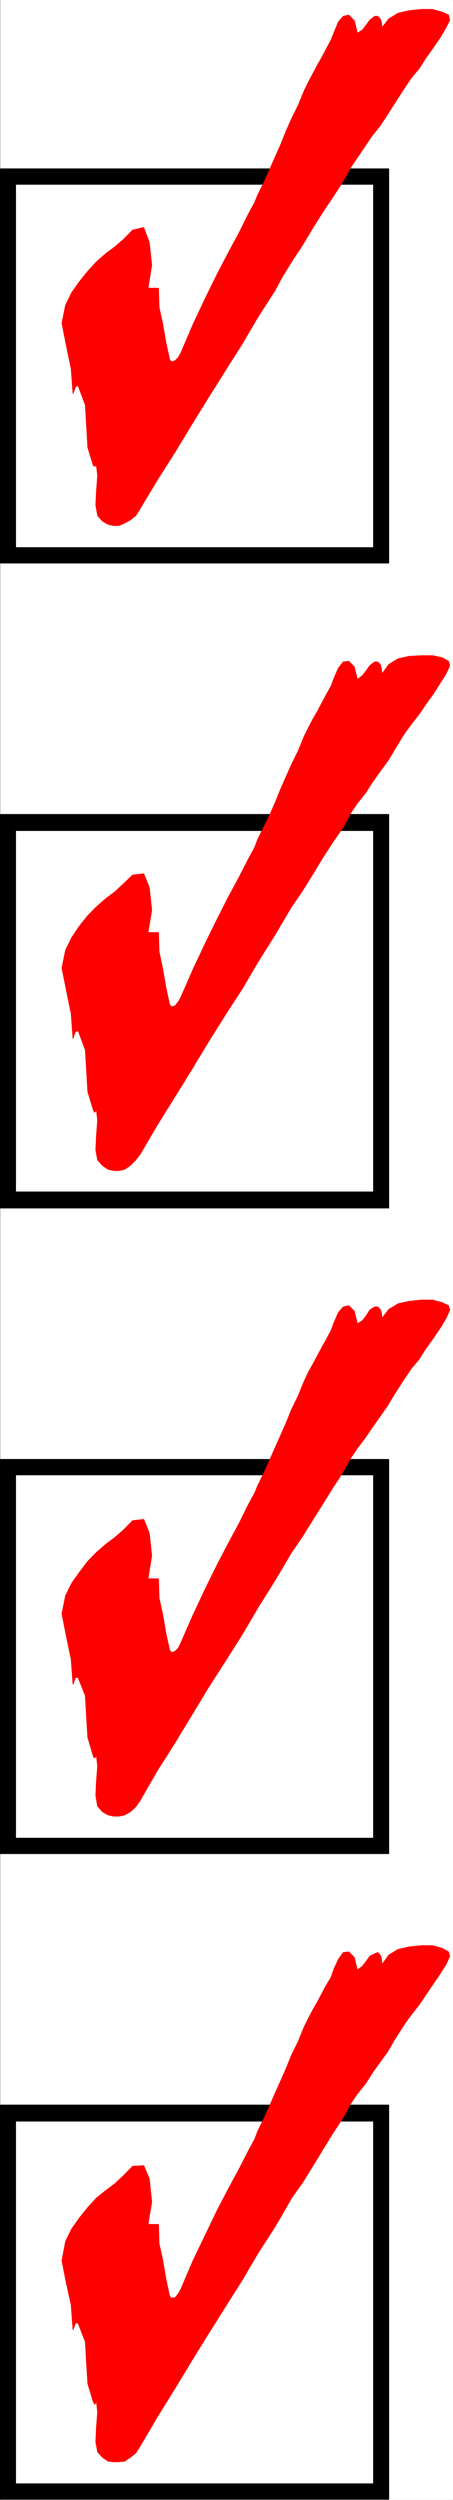 <svg xmlns="http://www.w3.org/2000/svg" width="543.505" height="2993.144"><rect width="100%" height="100%" fill="#333333" stroke="none"/><defs><clipPath id="a"><path d="M0 0h543.14v2992H0Zm0 0"/></clipPath></defs><path fill="#fff" d="M.365 2993.144h542.984V0H.365Zm0 0"/><path fill="#fff" fill-rule="evenodd" d="M.365 2992.418h542.984V.73H.365Zm0 0"/><g clip-path="url(#a)" transform="translate(.365 .96)"><path fill="none" stroke="#fff" stroke-linecap="square" stroke-linejoin="bevel" stroke-miterlimit="10" stroke-width=".729" d="M0 2991.457h542.984V-.23H0Zm0 0"/></g><path fill="#fff" fill-rule="evenodd" stroke="#fff" stroke-linecap="square" stroke-linejoin="bevel" stroke-miterlimit="10" stroke-width=".729" d="M457.646 664.484V211.79H9.951v452.695zm0 0"/><path fill-rule="evenodd" stroke="#000" stroke-linecap="square" stroke-linejoin="bevel" stroke-miterlimit="10" stroke-width=".729" d="m457.646 220.75-9.586-8.961v452.695h18.445V211.79l-8.859-9.746 8.86 9.746v-9.746h-8.86zm0 0"/><path fill-rule="evenodd" stroke="#000" stroke-linecap="square" stroke-linejoin="bevel" stroke-miterlimit="10" stroke-width=".729" d="m18.81 211.79-8.86 8.96h447.696v-18.707H9.951l-9.586 9.746 9.586-9.746H.365v9.746zm0 0"/><path fill-rule="evenodd" stroke="#000" stroke-linecap="square" stroke-linejoin="bevel" stroke-miterlimit="10" stroke-width=".729" d="m9.95 655.523 8.86 8.961V211.79H.365v452.695l9.586 9.743-9.586-9.743v9.743H9.95zm0 0"/><path fill-rule="evenodd" stroke="#000" stroke-linecap="square" stroke-linejoin="bevel" stroke-miterlimit="10" stroke-width=".729" d="m448.06 664.484 9.586-8.96H9.95v18.703h447.695l8.86-9.743-8.86 9.743h8.86v-9.743zm0 0"/><path fill="red" fill-rule="evenodd" stroke="red" stroke-linecap="square" stroke-linejoin="bevel" stroke-miterlimit="10" stroke-width=".729" d="m78.67 365.168 7.398-14.95 9.586-13.495 9.64-11.98 10.317-11.204 11.097-9.742 11.043-8.234 10.368-8.961 11.097-11.254 13.285-2.97 6.672 17.977 2.918 26.934-4.43 27.664h12.555l.73 23.188 4.43 20.214 3.7 21.723 4.425 20.164 2.243 3.024 4.43-1.512 3.695-3.75 2.972-5.211 14.742-34.438 14.797-31.417 14.746-29.958 13.336-25.425 12.555-23.184 10.316-20.945 8.13-15.004 3.699-8.961 7.398-14.953 6.668-14.953 6.617-15.004 6.668-14.953 6.617-16.465 6.668-14.95 8.13-16.464 6.667-16.465 5.16-10.473 5.887-11.254 5.207-9.687 5.16-9.016 5.156-9.691 5.942-11.254 3.644-8.961 5.211-12.711 5.887-6.773 6.672-1.457 6.613 6.718 3.7 14.953 5.94-3.75 5.157-6.722 3.7-5.207 5.886-4.535h3.7l2.972 3.023 1.457 3.75.73 6.723 8.13-10.473 11.093-6.723 13.29-3.02 14.792-1.51h13.285l11.098 3.019 8.129 3.754 1.457 5.992-4.426 8.96-6.617 11.2-8.129 11.984-9.637 13.492-8.129 12.715-8.855 10.473-6.668 9.742-4.43 6.719-9.586 14.953-8.129 12.711-8.855 13.496-9.586 11.984-8.129 11.93-9.64 14.223-8.126 11.984-7.347 13.492-5.938 9.692-8.86 13.492-11.097 16.465-11.824 18.703-12.559 20.945-13.285 20.215-11.097 17.973-8.856 16.465-20.683 32.144-18.446 31.418-19.953 31.469-20.683 32.926-19.954 32.148-19.953 32.926-21.414 33.656-20.683 34.438-5.16 8.23-6.668 5.266-6.668 3.699-6.618 3.02h-6.668l-6.668-1.512-6.617-3.75-5.941-6.723-2.188-12.71.73-15.735 1.458-19.434-2.188-18.703v7.45h-1.457l-1.511-.727-6.618-21.676-1.511-26.207-1.457-24.695-8.13-21.723-.73-1.461-2.968 1.46-1.458 4.532-1.511 3.7-2.188-29.907-5.941-28.445-5.156-26.207zm0 0"/><path fill="#fff" fill-rule="evenodd" stroke="#fff" stroke-linecap="square" stroke-linejoin="bevel" stroke-miterlimit="10" stroke-width=".729" d="M457.646 1436.711V984.742H9.951v451.969zm0 0"/><path fill-rule="evenodd" stroke="#000" stroke-linecap="square" stroke-linejoin="bevel" stroke-miterlimit="10" stroke-width=".729" d="m457.646 994.484-9.586-9.742v451.969h18.445V984.742L457.646 975l8.86 9.742V975h-8.86zm0 0"/><path fill-rule="evenodd" stroke="#000" stroke-linecap="square" stroke-linejoin="bevel" stroke-miterlimit="10" stroke-width=".729" d="m18.81 984.742-8.86 9.742h447.696V975H9.951l-9.586 9.742L9.95 975H.365v9.742zm0 0"/><path fill-rule="evenodd" stroke="#000" stroke-linecap="square" stroke-linejoin="bevel" stroke-miterlimit="10" stroke-width=".729" d="m9.95 1426.969 8.86 9.742V984.742H.365v451.969l9.586 9.742-9.586-9.742v9.742H9.95zm0 0"/><path fill-rule="evenodd" stroke="#000" stroke-linecap="square" stroke-linejoin="bevel" stroke-miterlimit="10" stroke-width=".729" d="m448.06 1436.711 9.586-9.742H9.95v19.484h447.695l8.86-9.742-8.86 9.742h8.86v-9.742zm0 0"/><path fill="red" fill-rule="evenodd" stroke="red" stroke-linecap="square" stroke-linejoin="bevel" stroke-miterlimit="10" stroke-width=".729" d="m78.67 1137.395 7.398-14.954 9.586-14.222 9.64-11.98 10.317-10.473 11.097-9.743 11.043-8.234 10.368-9.687 11.097-10.528 13.285-1.457 6.672 16.465 2.918 26.934-4.43 26.937h12.555l.73 23.184 4.43 20.945 3.7 21.723 4.425 20.215 2.243 2.972 4.43-1.511 3.695-4.481 2.972-5.21 14.742-33.708 14.797-31.418 14.746-29.906 13.336-26.207 12.555-23.184 10.316-20.215 8.13-14.953 3.699-9.742 7.398-14.953 6.668-13.492 6.617-14.953 6.668-16.465 6.617-14.953 6.668-15.004 8.13-16.461 6.667-16.465 5.16-10.473 5.887-11.203 5.207-8.96 5.16-9.743 5.156-9.742 5.942-10.473 3.644-9.742 5.211-11.93 5.887-7.504 6.672-.73 6.613 6.723 3.7 14.953 5.94-4.48 5.157-6.723 3.7-5.262 5.886-4.48h3.7l2.972 2.968 1.457 4.535.73 6.719 8.13-11.254 11.093-6.719 13.29-2.968 14.792-.782h13.285l11.098 2.239 8.129 4.53 1.457 5.212-4.426 9.742-6.617 10.473-8.129 12.715-9.637 13.492-8.129 11.93-8.855 11.253-6.668 8.961-4.43 6.723-9.586 15.734-8.129 13.492-8.855 11.934-9.586 13.492-8.129 12.711-9.64 11.985-8.126 11.984-7.347 14.168-5.938 9.016-8.86 12.71-11.097 17.196-11.824 19.484-12.559 20.215-13.285 19.434-11.097 18.703-8.856 14.953-20.683 32.926-18.446 31.418-19.953 30.687-20.683 32.926-19.954 32.926-19.953 32.199-21.414 34.387-20.683 35.218-5.16 6.723-6.668 6.719-6.668 4.48-6.618 1.512h-6.668l-6.668-1.512-6.617-4.48-5.941-6.719-2.188-11.984.73-16.465 1.458-18.703-2.188-19.434v8.234l-1.457 1.458-1.511-2.97-6.618-21.726-1.511-25.426-1.457-24.695-8.13-21.727-.73-1.456-2.968 1.456-1.458 3.754-1.511 4.48-2.188-29.905-5.941-29.176-5.156-25.426zm0 0"/><path fill="#fff" fill-rule="evenodd" stroke="#fff" stroke-linecap="square" stroke-linejoin="bevel" stroke-miterlimit="10" stroke-width=".729" d="M457.646 2209.668v-453.43H9.951v453.43zm0 0"/><path fill-rule="evenodd" stroke="#000" stroke-linecap="square" stroke-linejoin="bevel" stroke-miterlimit="10" stroke-width=".729" d="m457.646 1765.93-9.586-9.692v453.43h18.445v-453.43l-8.859-9.011 8.86 9.011v-9.011h-8.86zm0 0"/><path fill-rule="evenodd" stroke="#000" stroke-linecap="square" stroke-linejoin="bevel" stroke-miterlimit="10" stroke-width=".729" d="m18.81 1756.238-8.86 9.692h447.696v-18.703H9.951l-9.586 9.011 9.586-9.011H.365v9.011zm0 0"/><path fill-rule="evenodd" stroke="#000" stroke-linecap="square" stroke-linejoin="bevel" stroke-miterlimit="10" stroke-width=".729" d="m9.95 2200.703 8.86 8.965v-453.43H.365v453.43l9.586 9.742-9.586-9.742v9.742H9.95zm0 0"/><path fill-rule="evenodd" stroke="#000" stroke-linecap="square" stroke-linejoin="bevel" stroke-miterlimit="10" stroke-width=".729" d="m448.06 2209.668 9.586-8.965H9.95v18.707h447.695l8.86-9.742-8.86 9.742h8.86v-9.742zm0 0"/><path fill="red" fill-rule="evenodd" stroke="red" stroke-linecap="square" stroke-linejoin="bevel" stroke-miterlimit="10" stroke-width=".729" d="m78.67 1910.352 7.398-14.954 9.586-13.441 9.64-12.71 10.317-10.528 11.097-9.688 11.043-8.234 10.368-9.012 11.097-11.203 13.285-1.508 6.672 16.461 2.918 26.938-4.43 27.715h12.555l.73 23.187 4.43 20.215 3.7 21.672 4.425 20.215 2.243 2.968 4.43-1.457 3.695-3.75 2.972-5.992 14.742-33.656 14.797-31.469 14.746-29.906 13.336-25.426 12.555-23.234 10.316-20.946 8.13-14.953 3.699-8.96 7.398-15.005 6.668-14.953 6.617-14.953 6.668-14.953 6.617-15.004 6.668-16.465 8.13-16.465 6.667-16.46 5.16-11.204 5.887-10.472 5.207-9.742 5.16-9.692 5.156-9.012 5.942-11.203 3.644-9.742 5.211-11.98 5.887-6.723 6.672-1.512 6.613 6.774 3.7 14.953 5.94-3.75 5.157-6.723 3.7-5.992 5.886-3.75h3.7l2.972 2.969 1.457 3.754.73 6.77 8.13-10.524 11.093-6.719 13.29-2.973 14.792-1.507h13.285l11.098 2.968 8.129 3.75 1.457 5.262-4.426 9.742-6.617 11.203-8.129 11.985-9.637 13.441-8.129 12.711-8.855 10.523-6.668 9.692-4.43 6.723-9.586 15.003-8.129 13.442-8.855 12.71-9.586 13.497-8.129 11.984-9.64 12.711-8.126 11.985-7.347 13.44-5.938 9.743-8.86 13.442-11.097 17.972-11.824 18.707-12.559 20.215-13.285 19.43-11.097 18.758-8.856 14.953-20.683 32.925-18.446 31.418-19.953 31.415-20.683 32.199-19.954 32.926-19.953 32.93-21.414 33.656-20.683 35.894-5.16 7.504-6.668 5.992-6.668 3.75-6.618 1.461h-6.668l-6.668-1.46-6.617-3.75-5.941-6.724-2.188-12.761.73-16.465 1.458-18.703-2.188-19.434v8.23l-1.457 1.512-1.511-2.242-6.618-22.453-1.511-23.965-1.457-26.207-8.13-20.164-.73-1.512h-2.968l-1.458 4.48-1.511 3.755-2.188-29.957-5.941-28.395-5.156-26.207zm0 0"/><path fill="#fff" fill-rule="evenodd" stroke="#fff" stroke-linecap="square" stroke-linejoin="bevel" stroke-miterlimit="10" stroke-width=".729" d="M457.646 2983.402v-453.425H9.951v453.425zm0 0"/><path fill-rule="evenodd" stroke="#000" stroke-linecap="square" stroke-linejoin="bevel" stroke-miterlimit="10" stroke-width=".729" d="m457.646 2539.668-9.586-9.691v453.425h18.445v-453.425l-8.859-9.743 8.86 9.743v-9.743h-8.86zm0 0"/><path fill-rule="evenodd" stroke="#000" stroke-linecap="square" stroke-linejoin="bevel" stroke-miterlimit="10" stroke-width=".729" d="m18.81 2529.977-8.86 9.691h447.696v-19.434H9.951l-9.586 9.743 9.586-9.743H.365v9.743zm0 0"/><path fill-rule="evenodd" stroke="#000" stroke-linecap="square" stroke-linejoin="bevel" stroke-miterlimit="10" stroke-width=".729" d="m9.95 2973.71 8.86 9.692v-453.425H.365v453.425l9.586 9.016-9.586-9.016v9.016H9.95zm0 0"/><path fill-rule="evenodd" stroke="#000" stroke-linecap="square" stroke-linejoin="bevel" stroke-miterlimit="10" stroke-width=".729" d="m448.06 2983.402 9.586-9.691H9.95v18.707h447.695l8.86-9.016-8.86 9.016h8.86v-9.016zm0 0"/><path fill="red" fill-rule="evenodd" stroke="red" stroke-linecap="square" stroke-linejoin="bevel" stroke-miterlimit="10" stroke-width=".729" d="m78.67 2683.36 7.398-14.954 9.586-13.492 9.64-11.984 10.317-11.203 11.097-8.961 11.043-8.23 10.368-9.743 11.097-11.254 13.285-.73 6.672 15.734 2.918 27.664-4.43 26.937h12.555l.73 23.184 4.43 20.215 3.7 21.726 4.425 20.946 2.243 2.238 4.43-.726 3.695-4.536 2.972-5.21 14.742-34.438 14.797-30.688 14.746-30.683 13.336-25.426 12.555-23.184 10.316-20.214 8.13-14.954 3.699-9.742 7.398-14.953 6.668-14.953 6.617-15.004 6.668-14.953 6.617-14.953 6.668-16.465 8.13-16.465 6.667-16.46 5.16-10.473 5.887-11.254 5.207-8.961 5.16-9.742 5.156-9.692 5.942-9.742 3.644-10.473 5.211-11.254 5.887-8.23 6.672-.73 6.613 6.722 3.7 15.004 5.94-4.535 5.157-6.719 3.7-5.21 5.886-3.024 3.7-1.508 2.972 3.02 1.457 3.753.73 7.45 8.13-11.204 11.093-6.718 13.29-3.024 14.792-1.511h13.285l11.098 3.023 8.129 4.48 1.457 5.262-4.426 9.692-6.617 10.472-8.129 11.98-9.637 14.227-8.129 11.98-8.855 11.204-6.668 9.012-4.43 6.722-9.586 14.953-8.129 14.223-8.855 11.98-9.586 13.446-8.129 12.762-9.64 11.933-8.126 11.98-7.347 13.497-5.938 9.687-8.86 13.496-11.097 17.973-11.824 19.434-12.559 20.214-13.285 18.704-11.097 19.433-8.856 15.008-20.683 32.144-18.446 31.415-19.953 31.468-20.683 32.93-19.954 32.144-19.953 32.926-21.414 34.442-20.683 35.164-5.16 8.234-6.668 5.211-6.668 4.531-6.618.73h-6.668l-6.668-.73-6.617-4.53-5.941-6.724-2.188-11.984.73-16.46 1.458-19.435-2.188-18.703v8.23l-1.457 1.513-1.511-3.024-6.618-21.672-1.511-24.695-1.457-25.477-8.13-20.945-.73-1.512h-2.968l-1.458 4.532-1.511 3.699-2.188-29.903-5.941-26.937-5.156-26.207zm0 0"/></svg>
